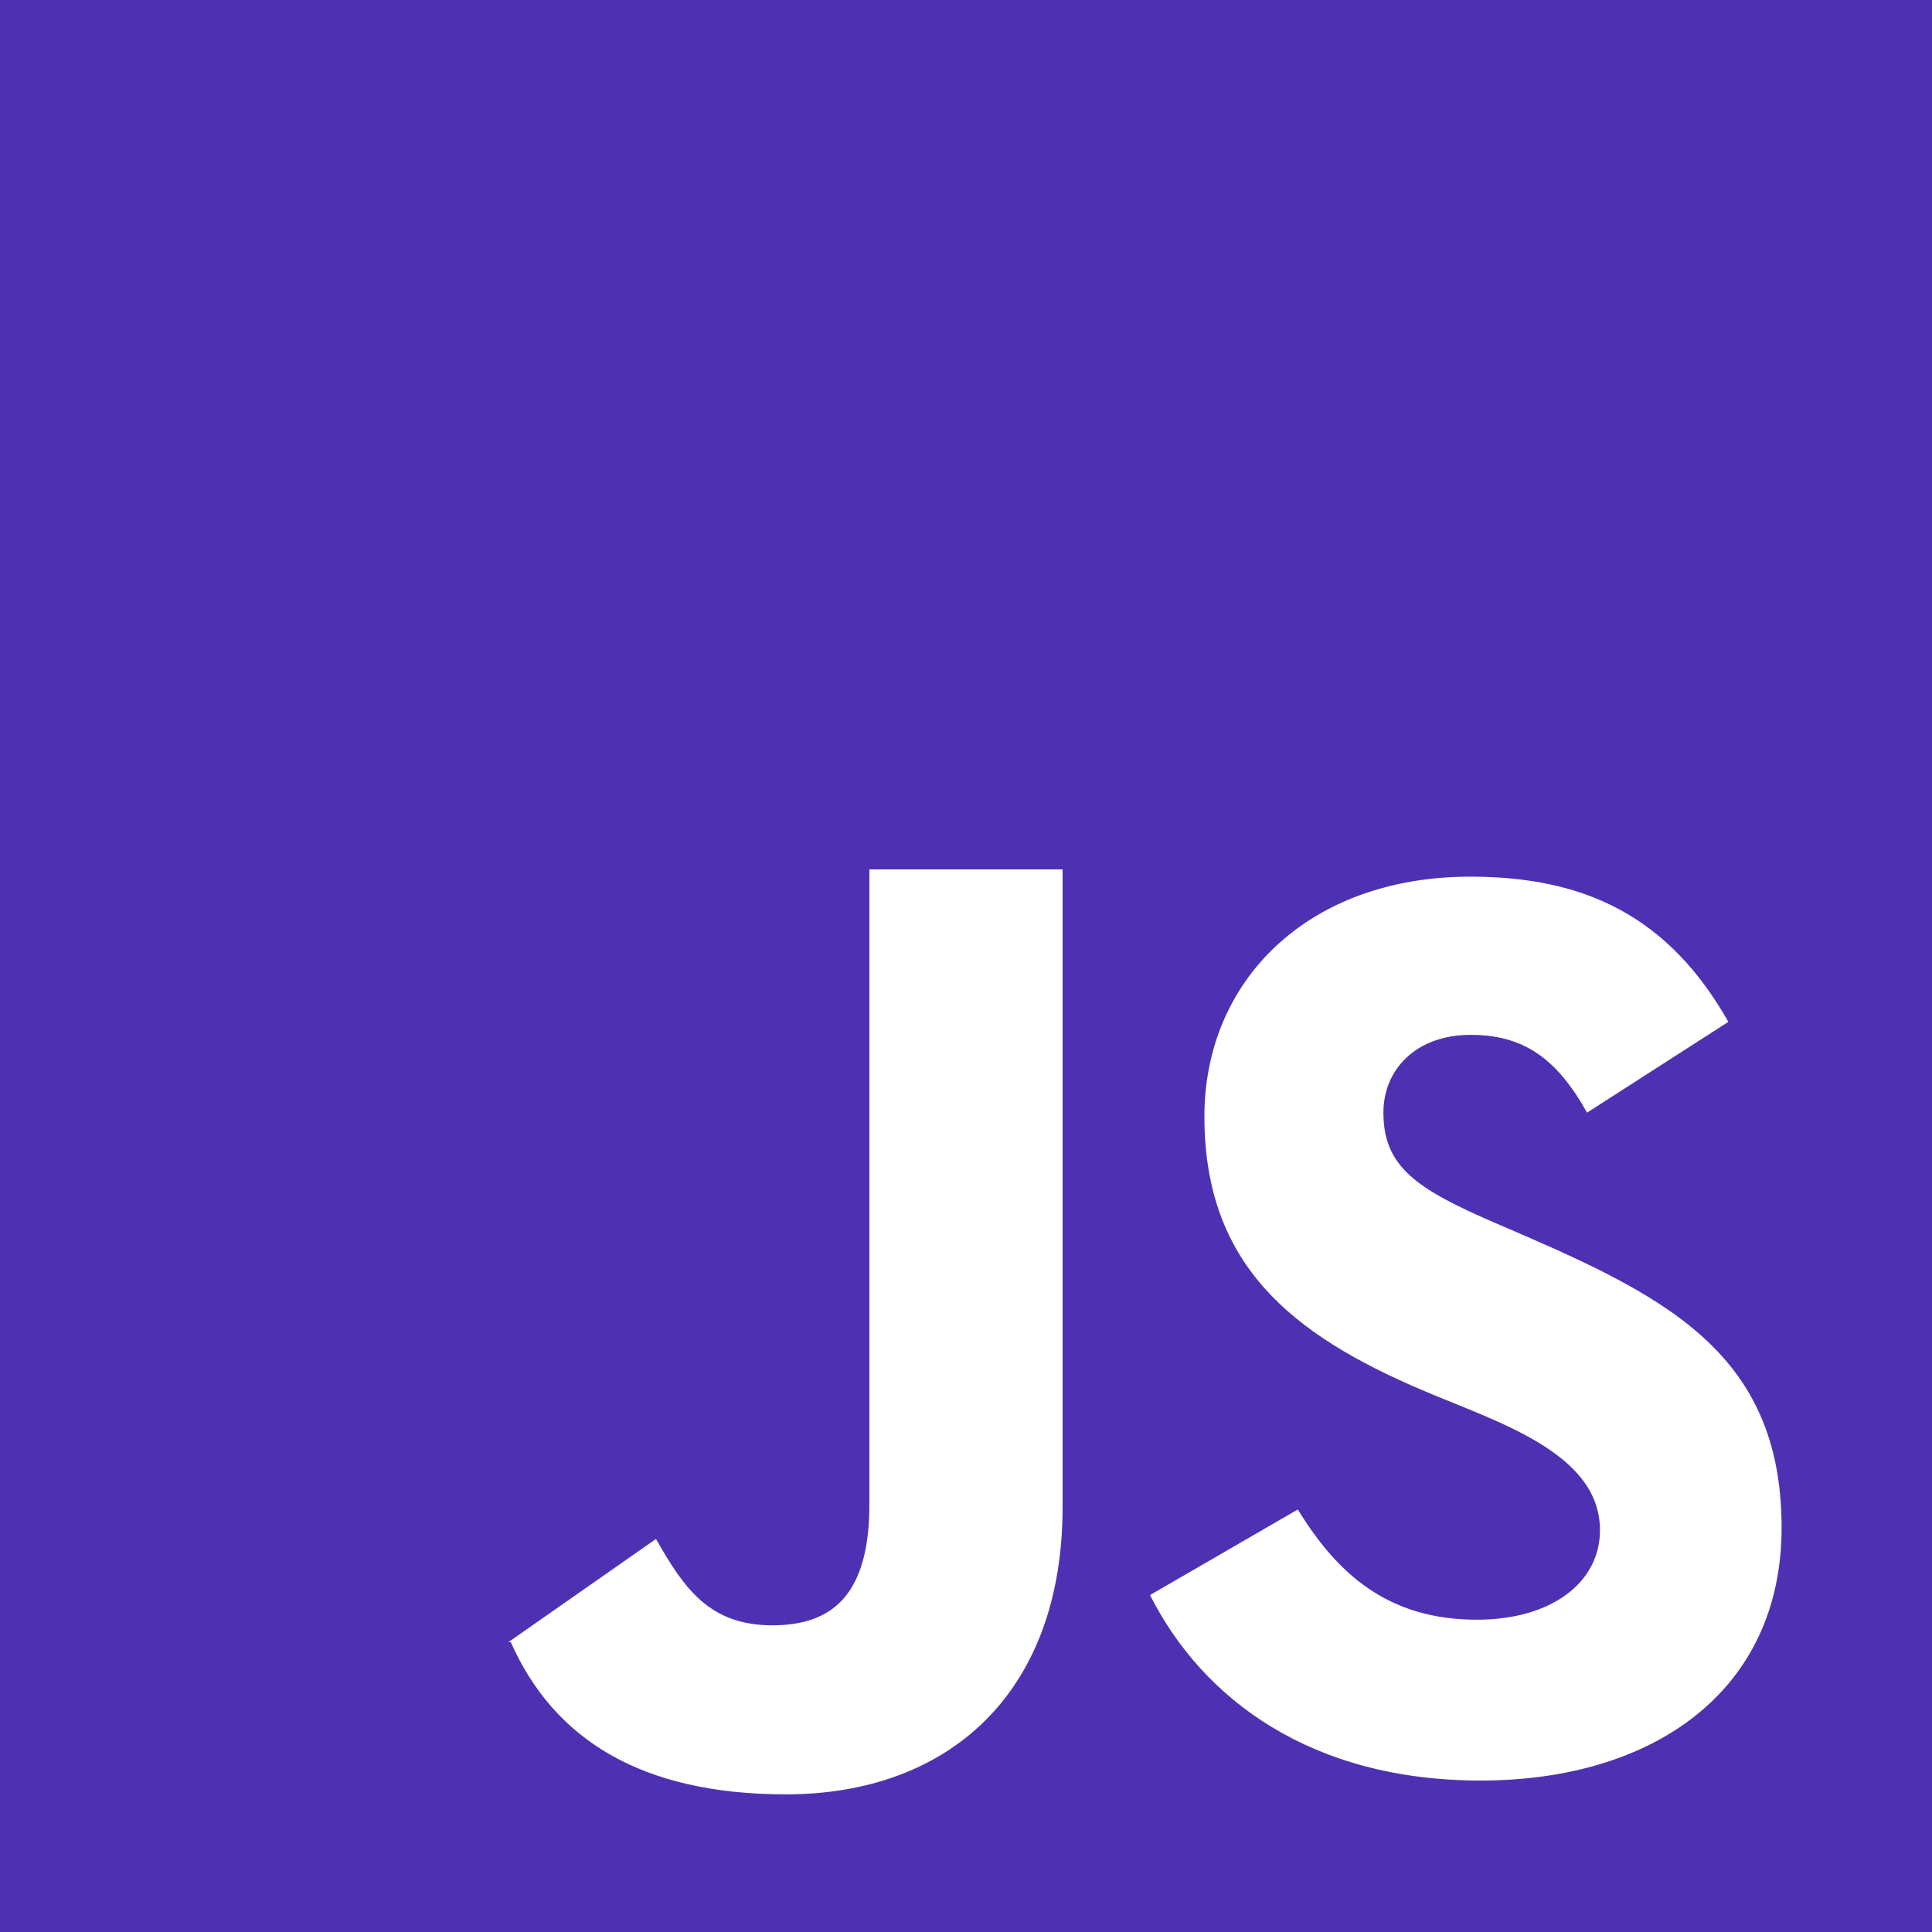 <svg width="120" height="120" viewBox="0 0 120 120" fill="none" xmlns="http://www.w3.org/2000/svg">
<g clip-path="url(#clip0_60_208)">
<path fill-rule="evenodd" clip-rule="evenodd" d="M91.968 110.593C81.498 110.593 74.73 105.601 71.43 99.073L80.61 93.756C83.028 97.704 86.166 100.603 91.728 100.603C96.396 100.603 99.378 98.267 99.378 95.045C99.378 90.197 92.91 88.303 88.344 86.347C80.208 82.885 74.808 78.535 74.808 69.349C74.808 60.895 81.252 54.451 91.326 54.451C98.49 54.451 103.65 56.947 107.352 63.469L98.574 69.108C96.642 65.646 94.548 64.277 91.326 64.277C88.02 64.277 85.926 66.372 85.926 69.108C85.926 72.492 88.02 73.861 92.856 75.955C102.99 80.299 110.658 83.712 110.658 94.884C110.658 105.036 102.684 110.593 91.968 110.593ZM66 93.595C66 105.277 58.806 111.451 48.816 111.451C39.792 111.451 34.386 108 31.728 102H31.638H31.596H31.572L40.746 95.587C42.516 98.725 44.112 100.951 47.976 100.951C51.684 100.951 54 99.073 54 93.439V54H66V93.595ZM0 120H120V0H0V120Z" fill="#4E31B3"/>
</g>
<defs>
<clipPath id="clip0_60_208">
<rect width="120" height="120" fill="white"/>
</clipPath>
</defs>
</svg>
